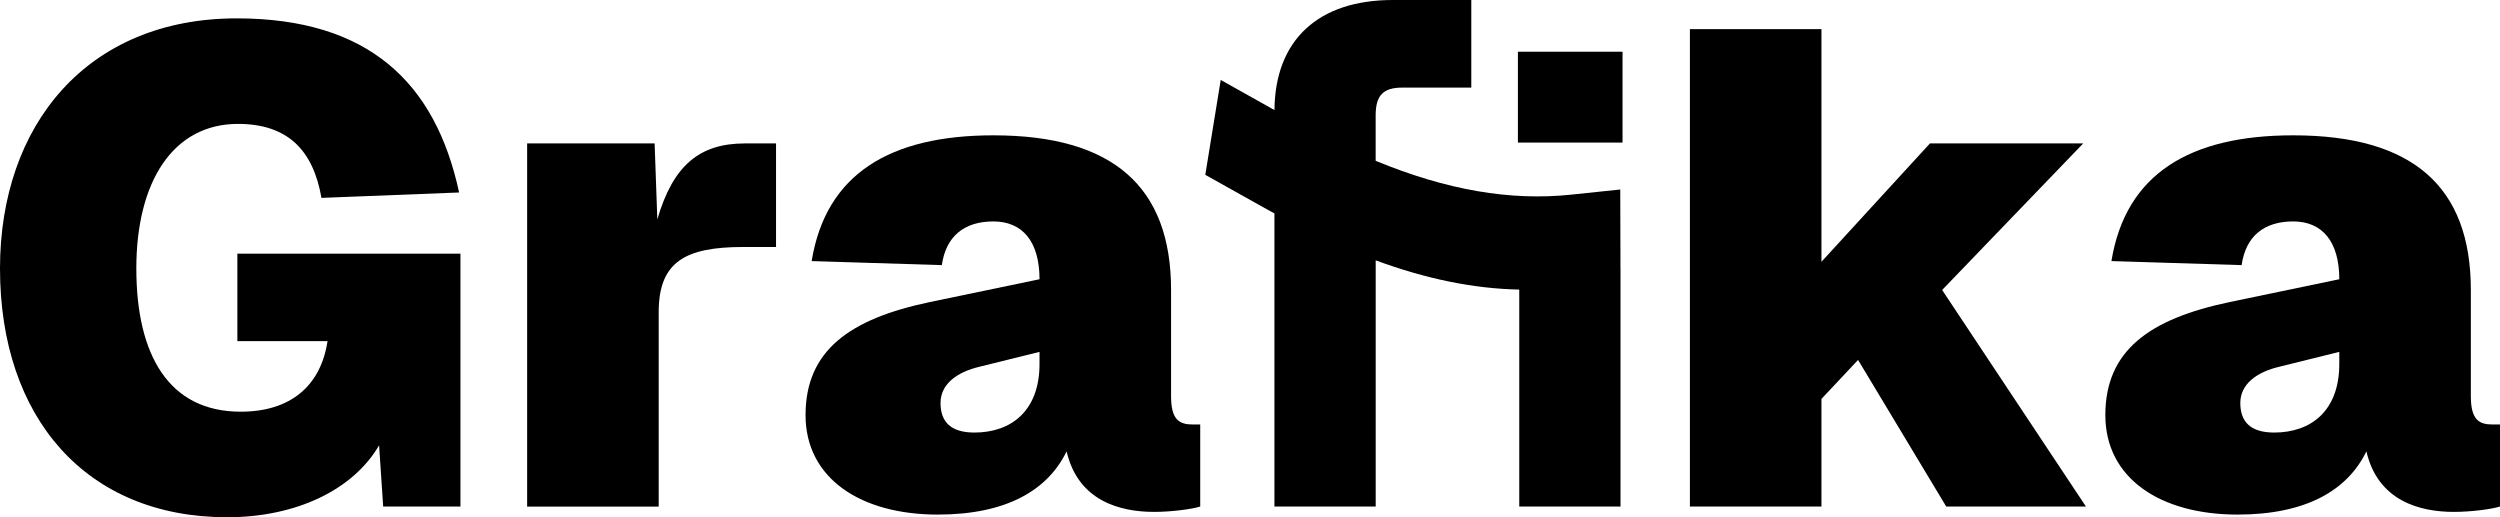 <svg width="145" height="30" viewBox="0 0 145 30" fill="none" xmlns="http://www.w3.org/2000/svg">
<path d="M122.11 24.075C122.11 20.331 124.665 18.498 129.308 17.522L135.679 16.196C135.679 14.013 134.695 12.843 133.004 12.843C131.314 12.843 130.251 13.7 130.015 15.377L122.463 15.143C123.29 10.073 127.025 7.849 133.004 7.849C139.927 7.849 143.309 10.814 143.309 16.819V22.981C143.309 24.345 143.782 24.62 144.568 24.62H145V29.377C144.527 29.533 143.309 29.69 142.325 29.69C140.36 29.69 137.919 29.064 137.251 26.18C136.15 28.442 133.75 29.846 129.778 29.846C125.296 29.846 122.11 27.741 122.11 24.075ZM135.679 21.112V20.409L132.219 21.266C130.881 21.579 129.938 22.28 129.938 23.372C129.938 24.463 130.528 25.088 131.903 25.088C134.027 25.088 135.679 23.84 135.679 21.11V21.112Z" fill="black"/>
<path d="M98.014 1.689H105.644V15.183L111.937 8.318H120.826L112.644 16.819L120.983 29.377H112.88L107.767 20.875L105.644 23.137V29.377H98.014V1.689Z" fill="black"/>
<path d="M94.107 3H88.038V8.269H94.107V3Z" fill="black"/>
<path d="M93.986 15.584V14.422H93.984L93.975 10.991L91.136 11.289C87.608 11.66 83.921 11.031 79.788 9.327V6.694C79.788 5.532 80.222 5.081 81.336 5.081H85.335V0H80.787C76.449 0 73.951 2.327 73.919 6.383L70.802 4.637L69.907 10.14L73.472 12.135C73.621 12.22 73.768 12.298 73.917 12.378V29.377H79.79V15.1C82.725 16.183 85.468 16.741 88.117 16.796V29.377H93.99V16.348V15.582L93.986 15.584Z" fill="black"/>
<path d="M46.722 24.075C46.722 20.331 49.278 18.498 53.92 17.522L60.292 16.196C60.292 14.013 59.308 12.843 57.617 12.843C55.926 12.843 54.864 13.7 54.627 15.377L47.076 15.143C47.902 10.073 51.638 7.849 57.617 7.849C64.54 7.849 67.922 10.814 67.922 16.819V22.981C67.922 24.345 68.395 24.62 69.18 24.62H69.613V29.377C69.14 29.533 67.922 29.69 66.938 29.69C64.972 29.69 62.532 29.064 61.863 26.18C60.763 28.442 58.362 29.846 54.391 29.846C49.908 29.846 46.722 27.741 46.722 24.075ZM60.292 21.112V20.409L56.831 21.266C55.494 21.579 54.551 22.28 54.551 23.372C54.551 24.463 55.141 25.088 56.516 25.088C58.639 25.088 60.292 23.84 60.292 21.11V21.112Z" fill="black"/>
<path d="M30.574 8.319H37.968L38.125 12.726C39.031 9.605 40.564 8.319 43.2 8.319H45.01V14.325H43.121C39.74 14.325 38.204 15.182 38.204 18.109V29.381H30.574V8.319Z" fill="black"/>
<path d="M0 15.573C0 7.228 5.075 1.065 13.727 1.065C21.357 1.065 25.252 4.77 26.628 11.164L18.644 11.477C18.171 8.747 16.717 7.186 13.806 7.186C10.03 7.186 7.907 10.539 7.907 15.571C7.907 20.603 9.796 23.878 13.963 23.878C16.834 23.878 18.604 22.396 18.997 19.784H13.767V14.714H26.706V29.377H22.224L21.987 25.827C20.492 28.401 17.189 30 13.178 30C4.996 30.004 0 24.231 0 15.573Z" fill="black"/>
</svg>
